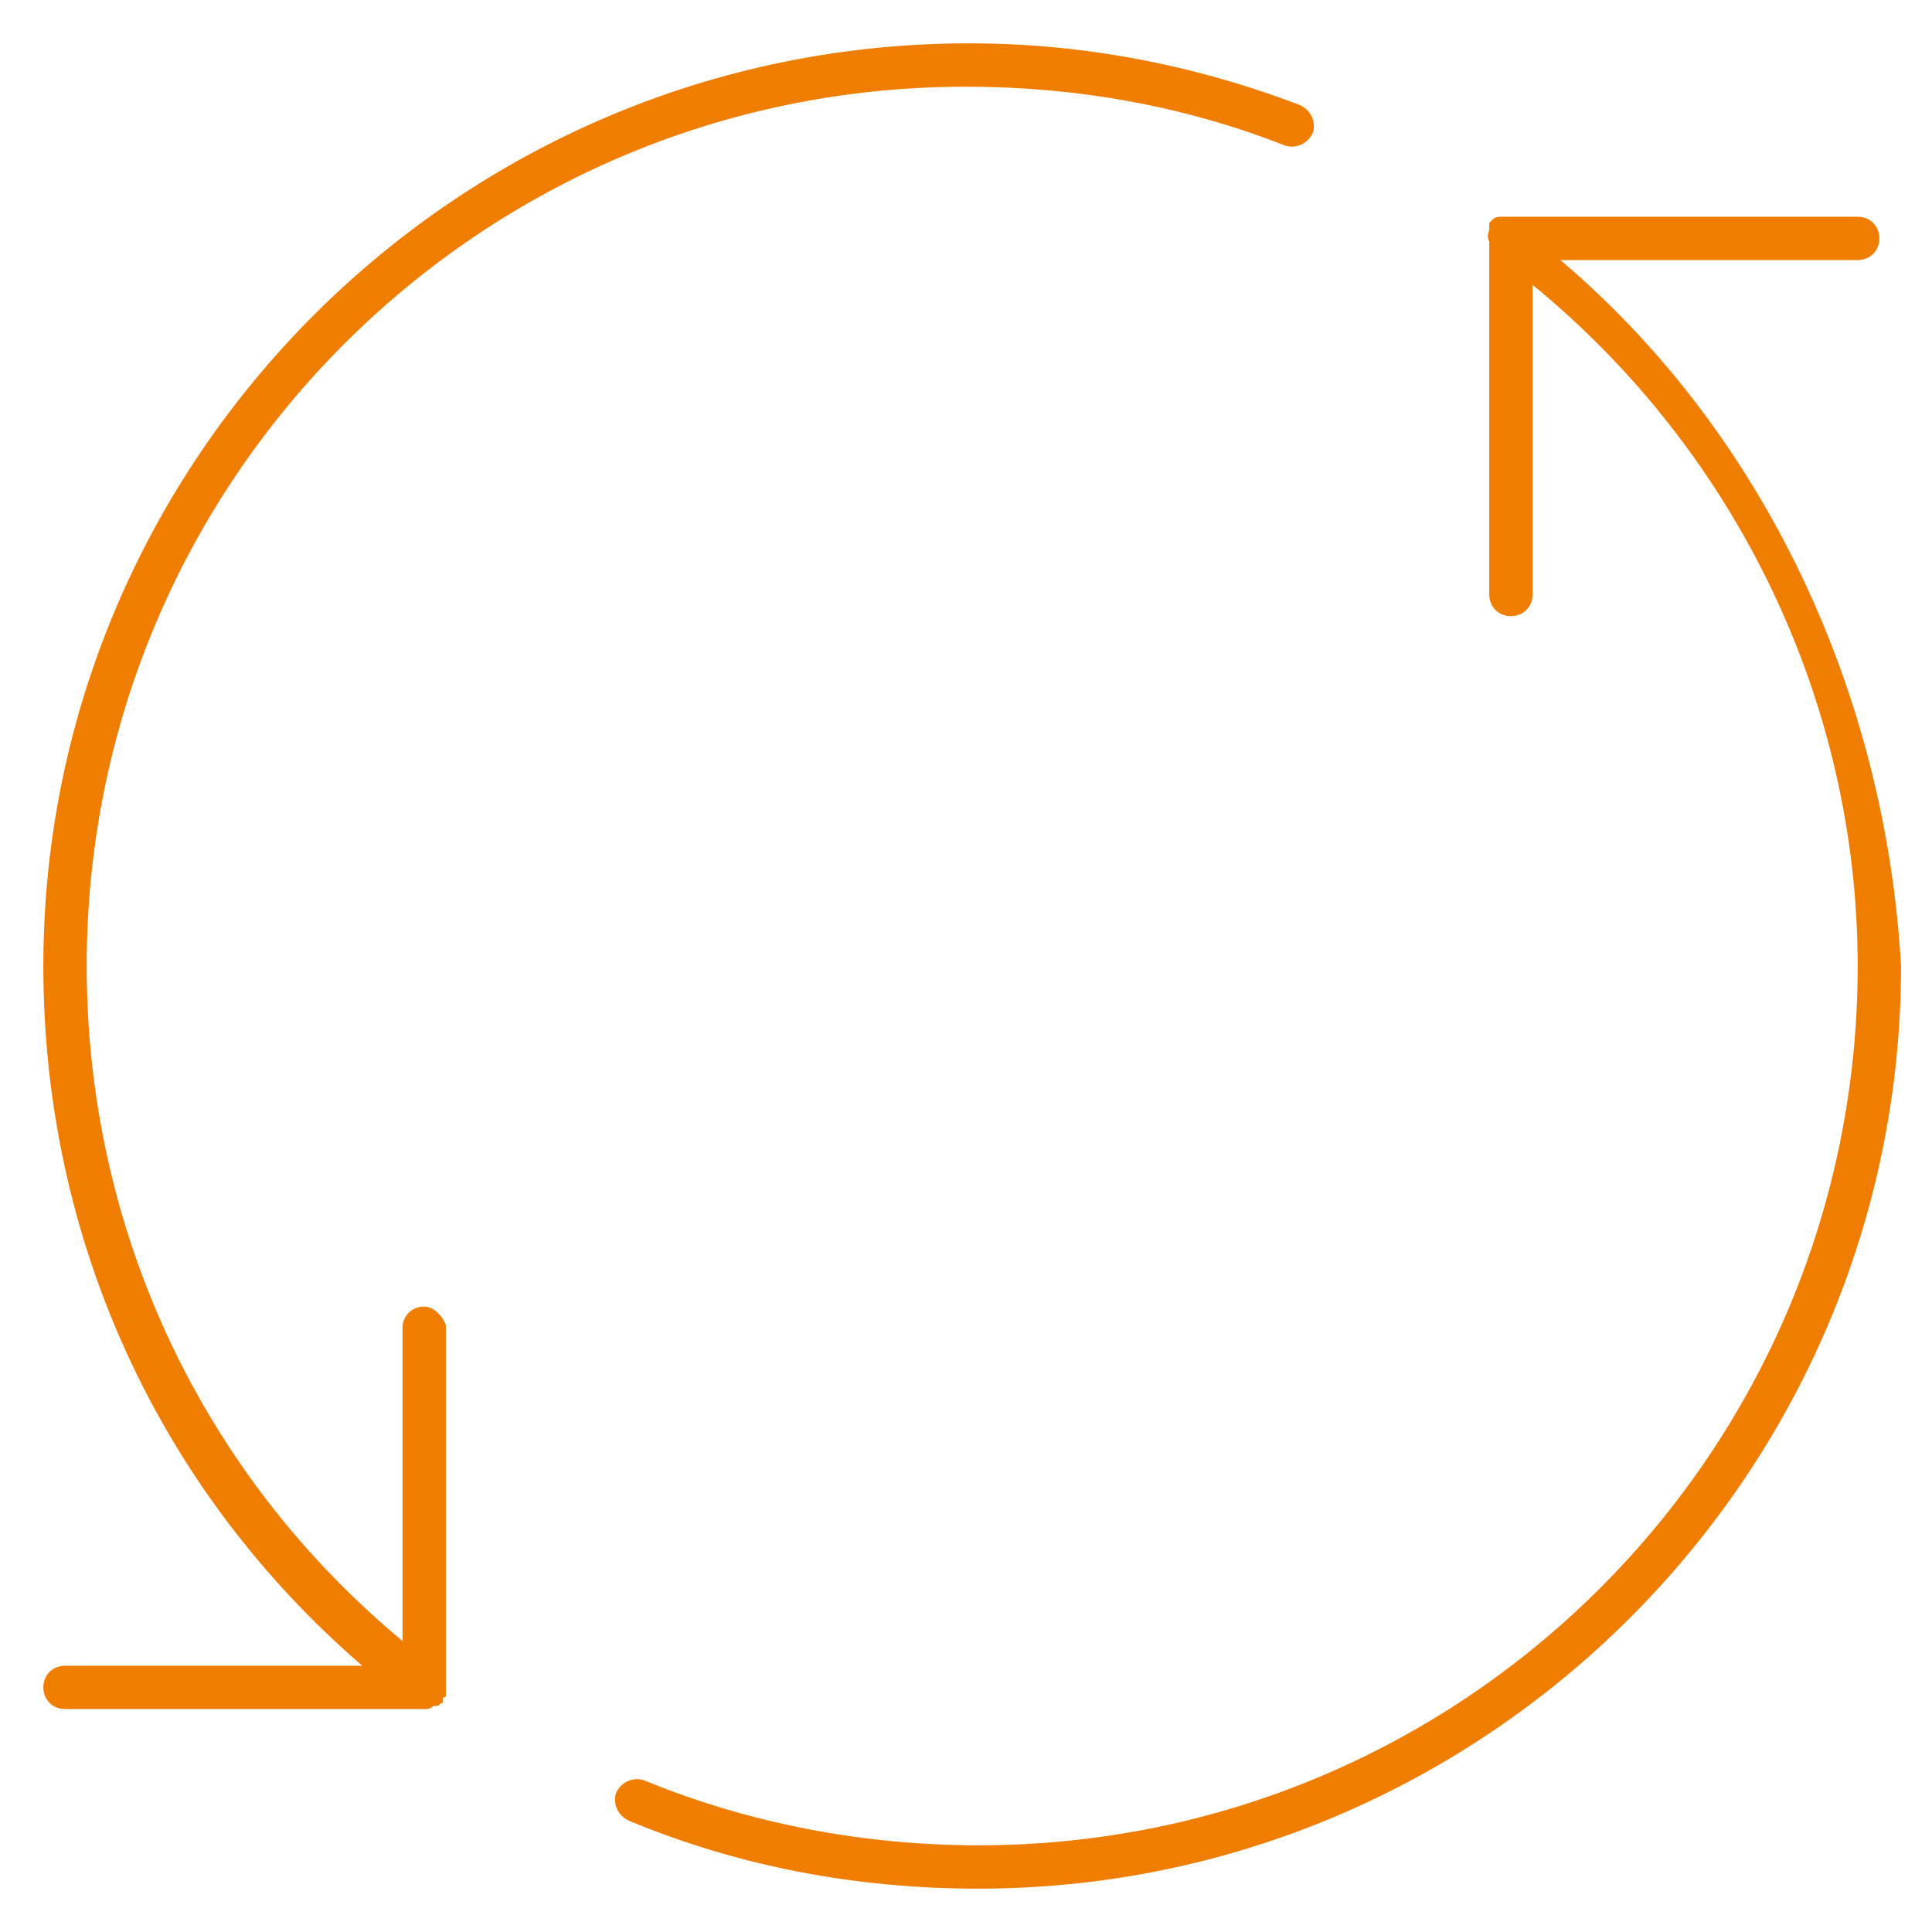 <?xml version="1.0" encoding="utf-8"?>
<!-- Generator: Adobe Illustrator 23.0.1, SVG Export Plug-In . SVG Version: 6.00 Build 0)  -->
<svg version="1.1" id="Livello_1" xmlns="http://www.w3.org/2000/svg" xmlns:xlink="http://www.w3.org/1999/xlink" x="0px" y="0px"
	 viewBox="0 0 62.4 62.4" style="enable-background:new 0 0 62.4 62.4;" xml:space="preserve">
<style type="text/css">
	.st0{fill:#EE7D00;}
</style>
<g>
	<g>
		<path class="st0" d="M50.4,8.4H60c0.4,0,0.7-0.3,0.7-0.7c0-0.4-0.3-0.7-0.7-0.7H48.5c-0.1,0-0.2,0-0.3,0.1c0,0,0,0,0,0
			c0,0-0.1,0.1-0.1,0.1c0,0,0,0,0,0c0,0,0,0.1,0,0.1c0,0,0,0,0,0.1c0,0.1-0.1,0.2,0,0.4v11.4c0,0.4,0.3,0.7,0.7,0.7s0.7-0.3,0.7-0.7
			V9.2c6.6,5.4,10.5,13.5,10.5,22c0,15.7-12.7,28.4-28.4,28.4c-3.7,0-7.4-0.7-10.8-2.1c-0.3-0.1-0.7,0-0.9,0.4
			c-0.1,0.3,0,0.7,0.4,0.9c3.6,1.5,7.4,2.2,11.3,2.2c16.4,0,29.8-13.4,29.8-29.8C60.9,22.4,57,14,50.4,8.4z"/>
	</g>
	<g>
		<path class="st0" d="M13.7,42.2c-0.4,0-0.7,0.3-0.7,0.7V53C6.5,47.6,2.8,39.7,2.8,31.2c0-15.7,12.7-28.4,28.4-28.4
			c3.5,0,7,0.6,10.3,1.9c0.3,0.1,0.7,0,0.9-0.4c0.1-0.3,0-0.7-0.4-0.9c-3.4-1.3-7-2-10.7-2C14.8,1.4,1.4,14.8,1.4,31.2
			c0,8.8,3.7,16.9,10.3,22.6H2.1c-0.4,0-0.7,0.3-0.7,0.7s0.3,0.7,0.7,0.7h11.6c0,0,0,0,0,0c0,0,0,0,0,0c0.1,0,0.2,0,0.3-0.1
			c0,0,0,0,0.1,0c0.1,0,0.1-0.1,0.2-0.1c0,0,0,0,0,0c0,0,0,0,0-0.1c0,0,0-0.1,0.1-0.1c0,0,0-0.1,0-0.1c0,0,0-0.1,0-0.1V42.8
			C14.3,42.5,14,42.2,13.7,42.2z"/>
	</g>
</g>
</svg>
